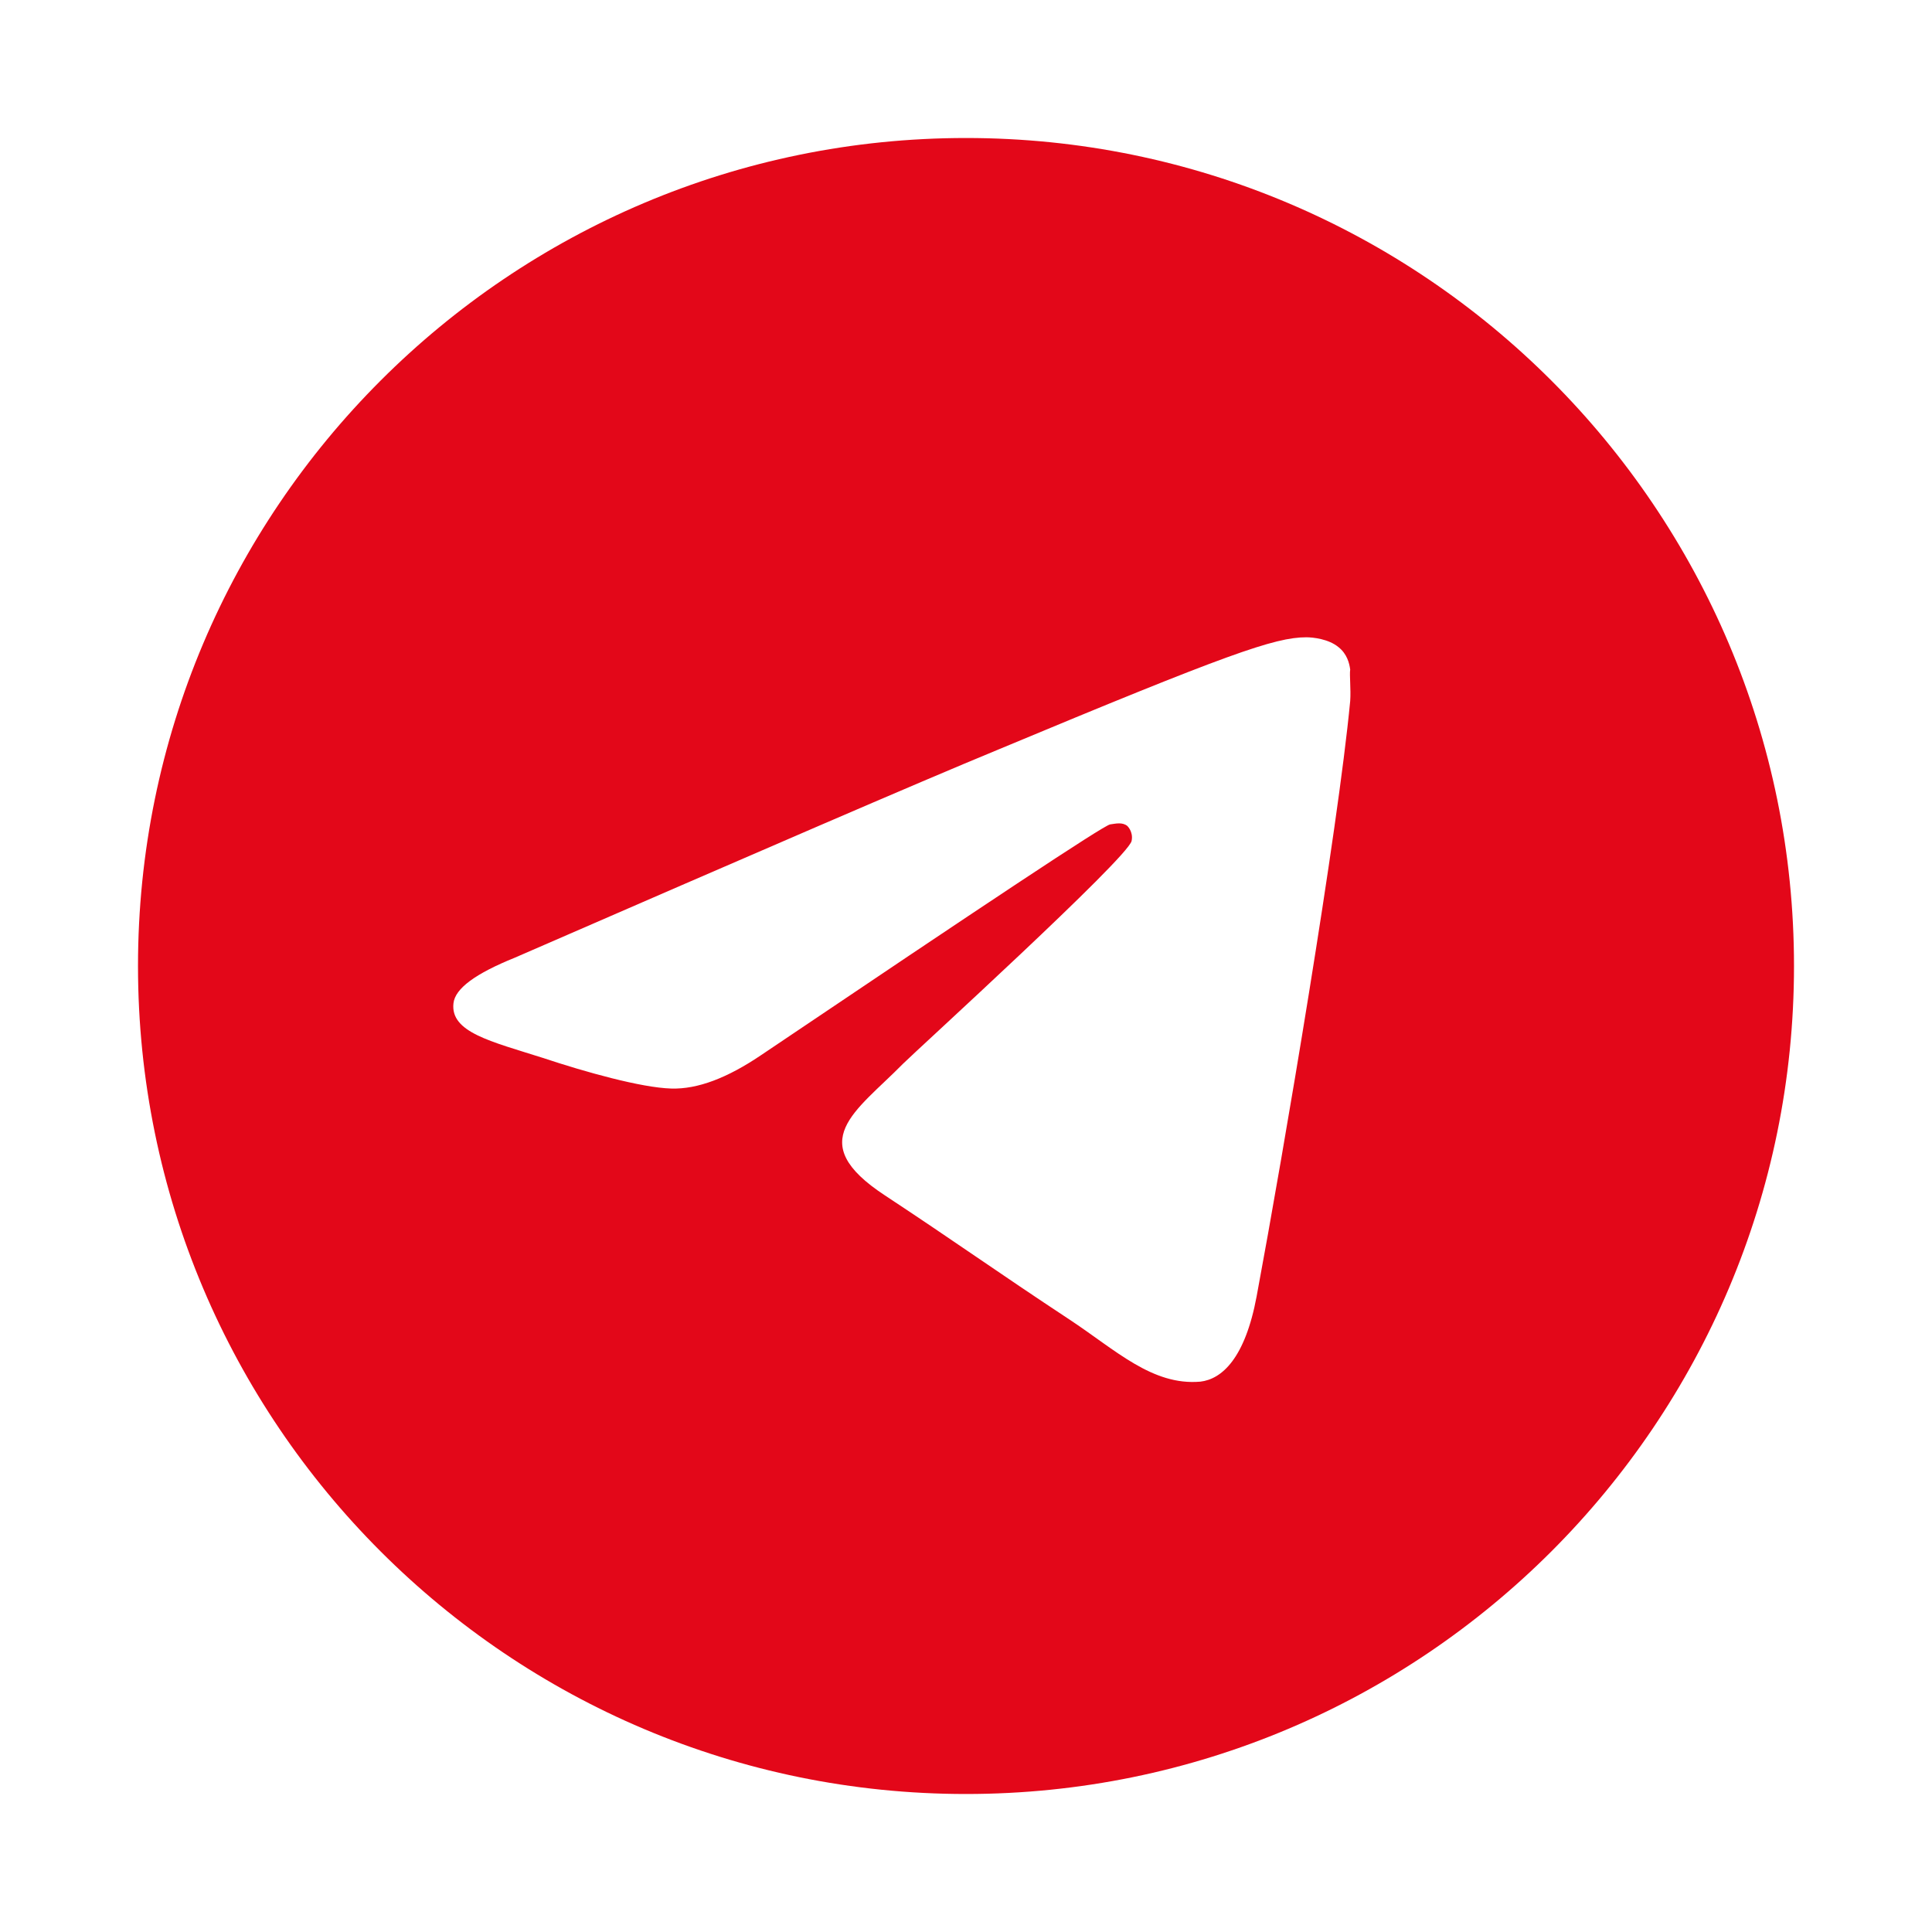 <?xml version="1.0" encoding="UTF-8"?> <svg xmlns="http://www.w3.org/2000/svg" width="14" height="14" viewBox="0 0 14 14" fill="none"> <path d="M7 1C3.688 1 1 3.688 1 7C1 10.312 3.688 13 7 13C10.312 13 13 10.312 13 7C13 3.688 10.312 1 7 1ZM9.784 5.08C9.694 6.028 9.304 8.332 9.106 9.394C9.022 9.844 8.854 9.994 8.698 10.012C8.35 10.042 8.086 9.784 7.75 9.562C7.222 9.214 6.922 8.998 6.412 8.662C5.818 8.272 6.202 8.056 6.544 7.708C6.634 7.618 8.17 6.22 8.2 6.094C8.204 6.075 8.204 6.055 8.198 6.036C8.193 6.017 8.183 6 8.17 5.986C8.134 5.956 8.086 5.968 8.044 5.974C7.99 5.986 7.15 6.544 5.512 7.648C5.272 7.81 5.056 7.894 4.864 7.888C4.648 7.882 4.24 7.768 3.934 7.666C3.556 7.546 3.262 7.48 3.286 7.27C3.298 7.162 3.448 7.054 3.73 6.94C5.482 6.178 6.646 5.674 7.228 5.434C8.896 4.738 9.238 4.618 9.466 4.618C9.514 4.618 9.628 4.63 9.7 4.69C9.76 4.738 9.778 4.804 9.784 4.852C9.778 4.888 9.79 4.996 9.784 5.08Z" fill="#E30719"></path> </svg> 